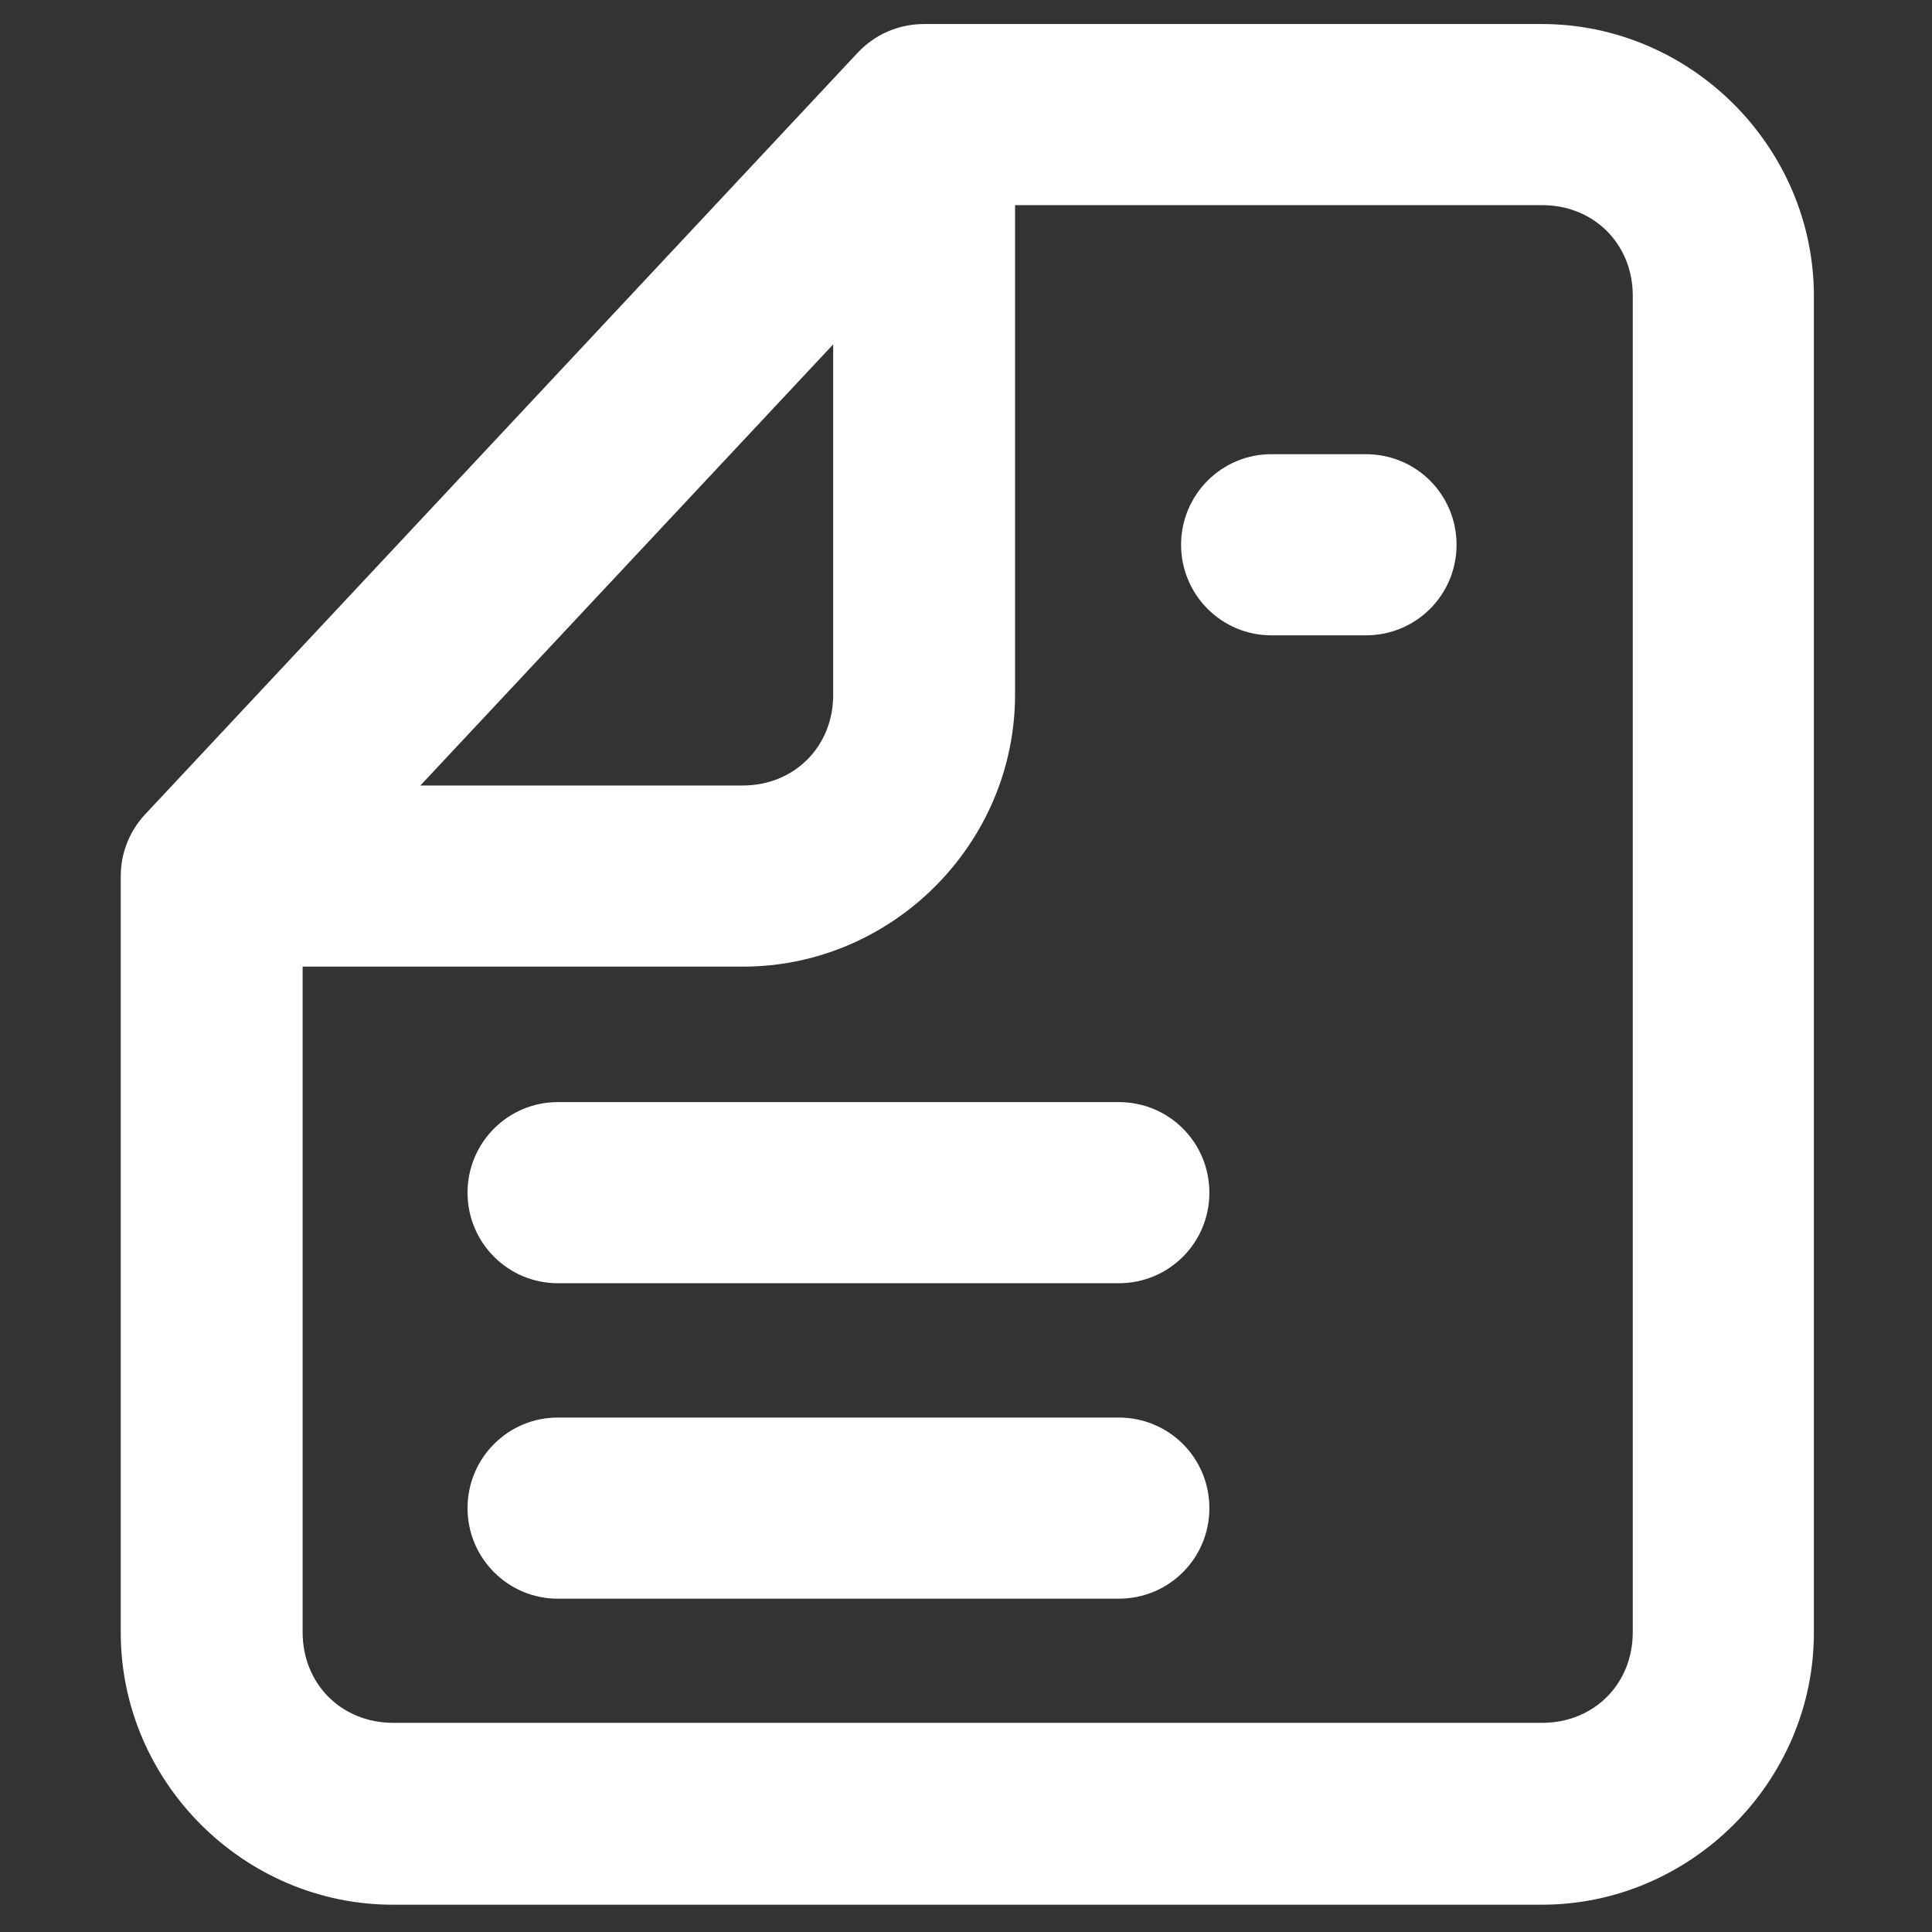 <?xml version="1.0" encoding="utf-8"?>
<!-- Generator: Adobe Illustrator 28.1.0, SVG Export Plug-In . SVG Version: 6.00 Build 0)  -->
<svg version="1.1" id="svg4894" xmlns:svg="http://www.w3.org/2000/svg"
	 xmlns="http://www.w3.org/2000/svg" xmlns:xlink="http://www.w3.org/1999/xlink" x="0px" y="0px" viewBox="0 0 512 512"
	 style="enable-background:new 0 0 512 512;" xml:space="preserve">
<rect x="0" y="0" width="512" height="512" fill="#333333" stroke="none"/>
<style type="text/css">
	.st0{fill:#FFFFFF;}
</style>
<g id="layer1" transform="translate(0 -288.533)">
	<path id="path6562" vector-effect="none" class="st0" d="M244.9,294.9c-6.7,0-13,2.7-17.6,7.6L38.5,504.3
		c-4.2,4.5-6.5,10.3-6.5,16.4v200.5c0,39.5,32.6,72.1,72.1,72.1h304.5c39.5,0,72.1-32.6,72.1-72.1V367c0-39.5-32.6-72.1-72.1-72.1
		H244.9z M268.9,342.9h139.8c13.7,0,24,10.3,24,24v354.2c0,13.7-10.3,24-24,24H104.2c-13.7,0-24-10.3-24-24V544.7h116.7
		c39.5,0,72.1-32.5,72.1-72.1V342.9z M220.8,379.8v92.9c0,13.7-10.3,24-24,24h-85.4L220.8,379.8z M337.1,408.9
		c-13.3-0.1-24.1,10.7-24.1,24c0,13.3,10.8,24.1,24.1,24H362c13.3,0,24-10.7,24-24c0-13.3-10.7-24-24-24H337.1z M148,580.6
		c-13.3-0.1-24.1,10.7-24.1,24c0,13.3,10.8,24.1,24.1,24h148.5c13.3,0,24-10.7,24-24c0-13.3-10.7-24-24-24H148z M148,664.2
		c-13.3-0.1-24.1,10.7-24.1,24c0,13.3,10.8,24.1,24.1,24h148.5c13.3,0,24-10.7,24-24c0-13.3-10.7-24-24-24H148z"/>
</g>
</svg>
